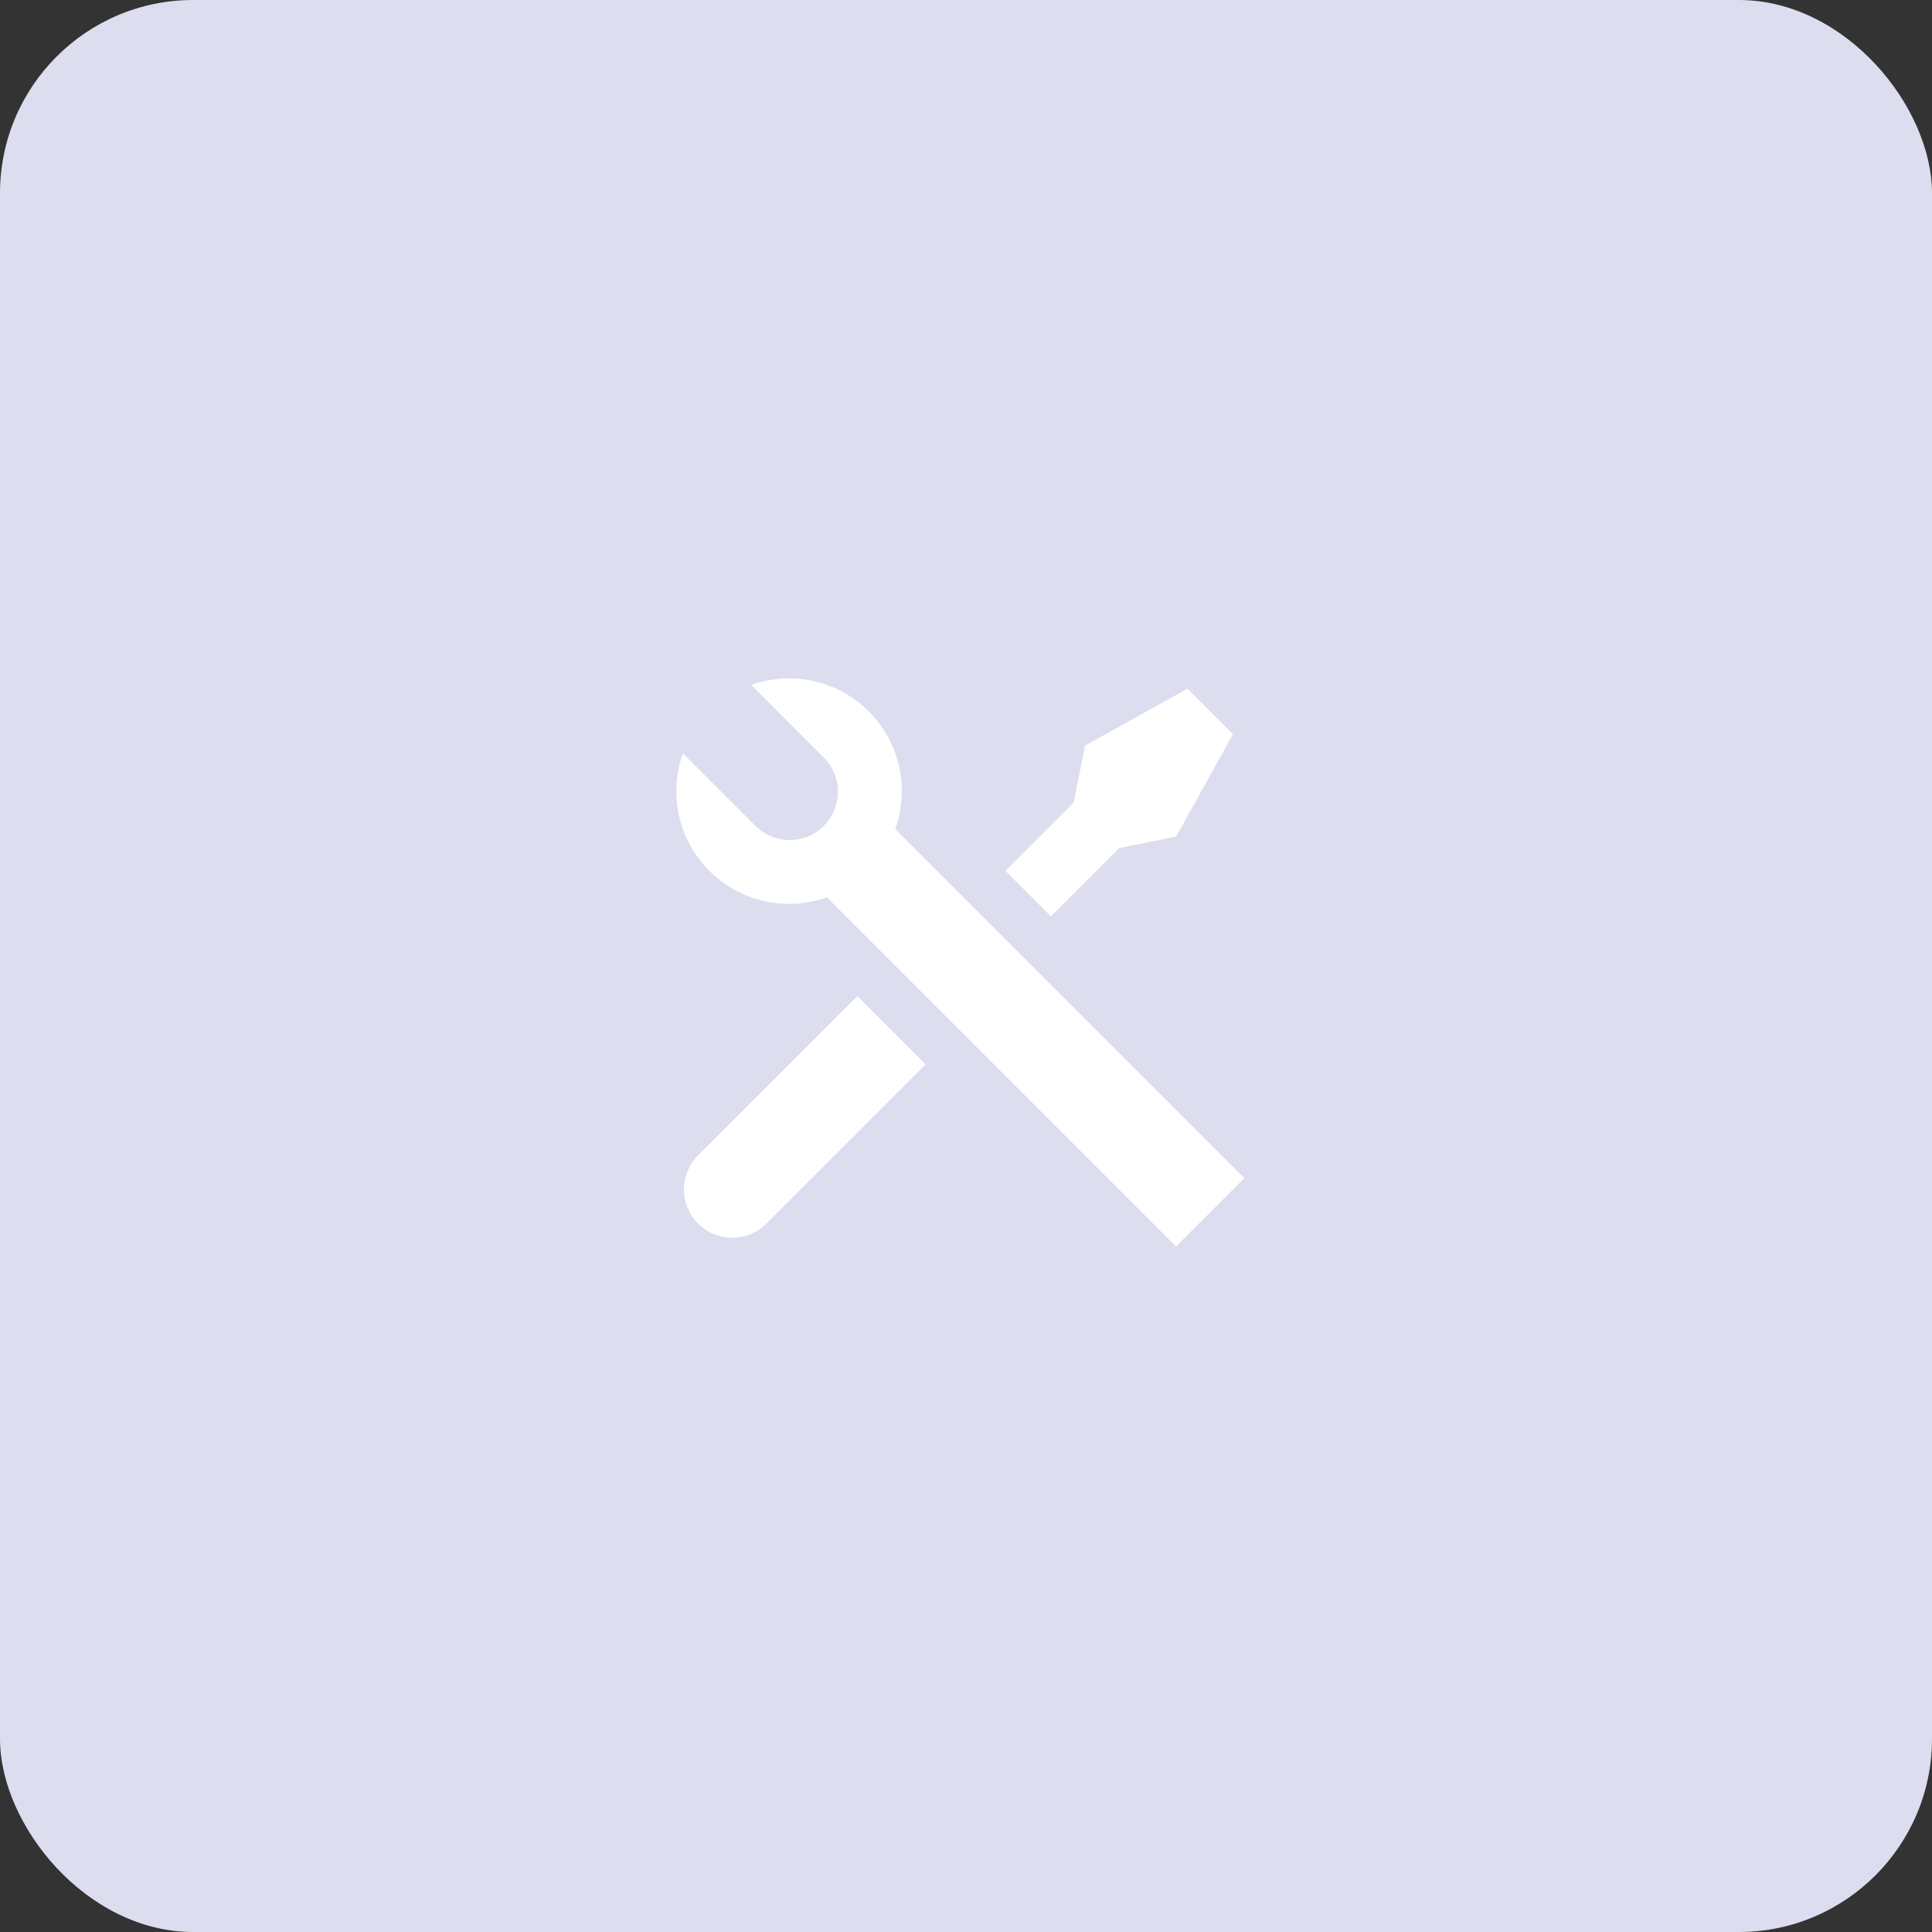 <?xml version="1.0" encoding="UTF-8"?>
<svg xmlns="http://www.w3.org/2000/svg" width="80" height="80" viewBox="0 0 80 80" fill="none">
  <rect x="0" y="0" width="80" height="80" fill="#333333" stroke="none"/>
  <rect width="80" height="80" rx="8" fill="#DCDDEF"></rect>
  <g clip-path="url(#clip0_209_119)">
    <path d="M31.107 28.361C31.939 28.064 32.838 28.01 33.7 28.204C34.562 28.398 35.351 28.833 35.975 29.458C36.6 30.082 37.034 30.872 37.228 31.734C37.422 32.596 37.367 33.495 37.069 34.327L51.529 48.787L48.7 51.615L34.24 37.156C33.408 37.453 32.509 37.507 31.647 37.313C30.785 37.119 29.996 36.685 29.372 36.06C28.747 35.435 28.313 34.646 28.119 33.784C27.925 32.922 27.98 32.023 28.277 31.191L31.259 34.173C31.443 34.364 31.664 34.517 31.908 34.621C32.152 34.726 32.414 34.782 32.68 34.784C32.946 34.786 33.209 34.736 33.455 34.635C33.7 34.534 33.924 34.386 34.111 34.198C34.299 34.01 34.448 33.787 34.548 33.541C34.649 33.295 34.7 33.032 34.697 32.767C34.695 32.501 34.64 32.239 34.535 31.994C34.43 31.75 34.278 31.53 34.087 31.345L31.105 28.36L31.107 28.361ZM44.929 30.873L49.172 28.516L51.057 30.401L48.7 34.644L46.343 35.116L43.516 37.944L41.629 36.059L44.457 33.231L44.929 30.873V30.873ZM35.501 41.244L38.329 44.073L31.729 50.673C31.365 51.034 30.877 51.241 30.365 51.252C29.853 51.263 29.356 51.077 28.977 50.733C28.598 50.388 28.365 49.911 28.327 49.4C28.29 48.889 28.449 48.383 28.773 47.987L28.903 47.844L35.503 41.244H35.501Z" fill="white"></path>
  </g>
  <defs>
    <clipPath id="clip0_209_119">
      <rect width="32" height="32" fill="white" transform="translate(24 24)"></rect>
    </clipPath>
  </defs>
</svg>
